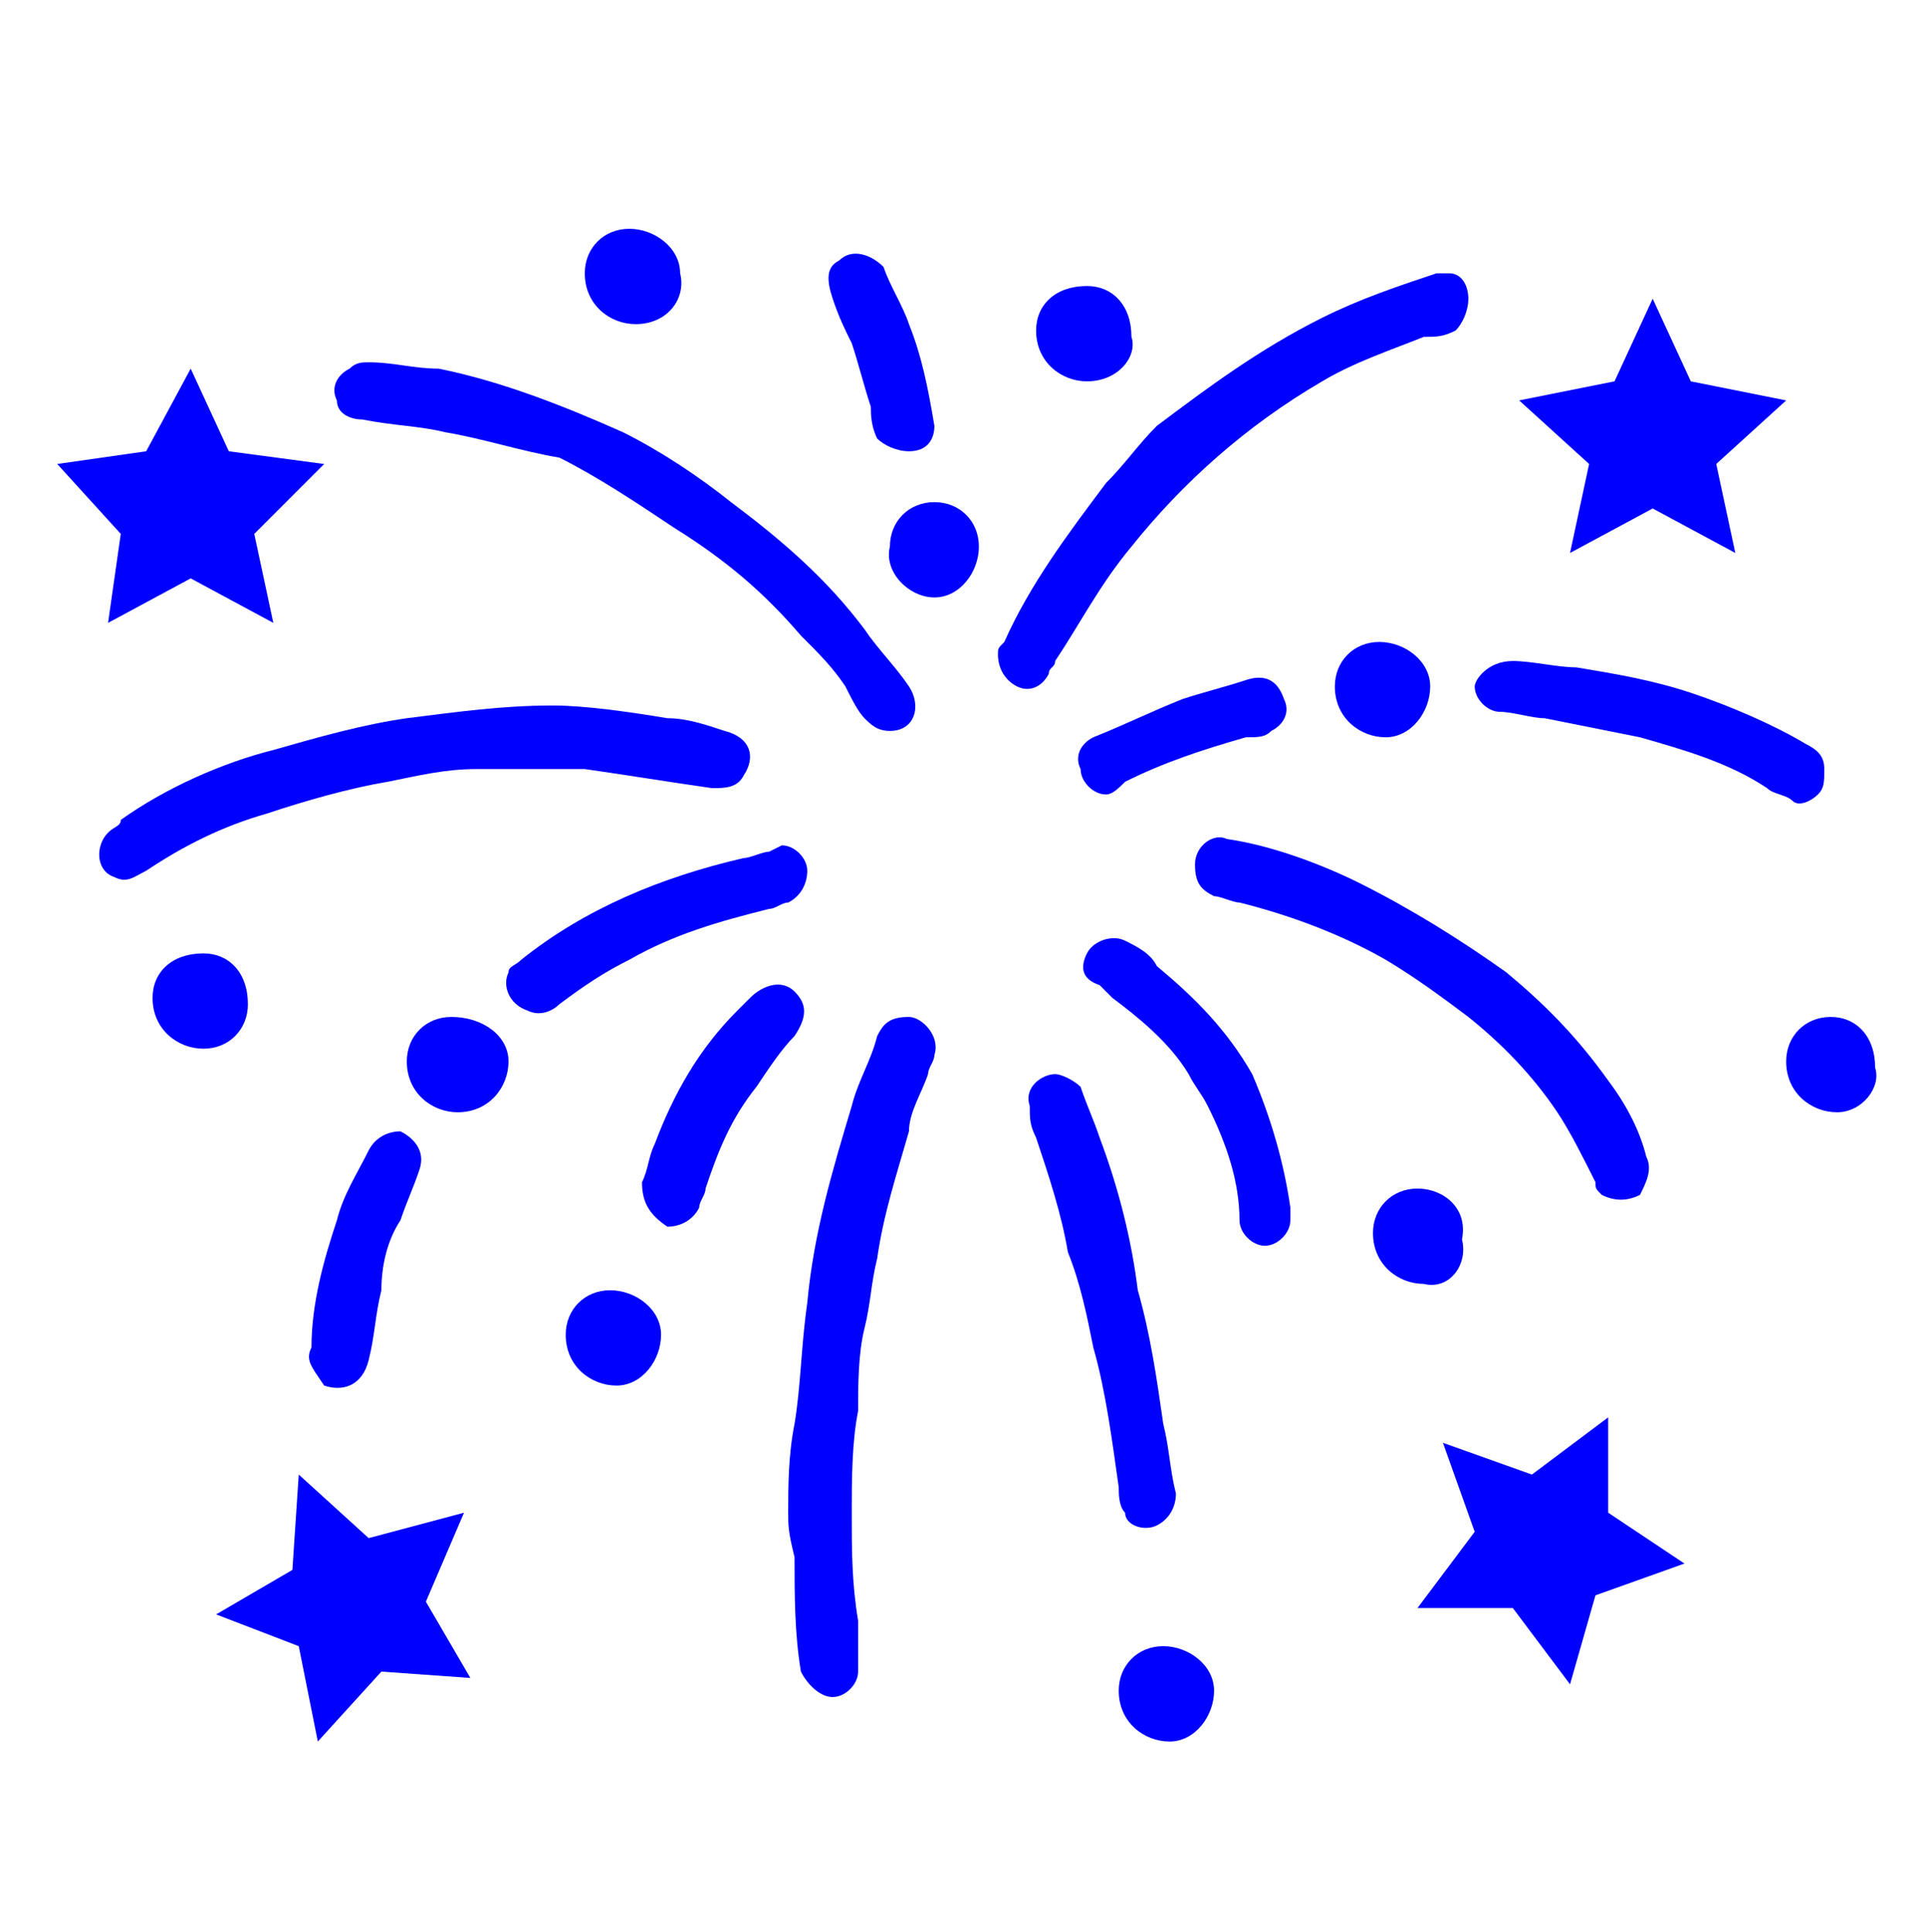 <?xml version="1.0" encoding="UTF-8"?>
<!-- Generator: Adobe Illustrator 27.6.1, SVG Export Plug-In . SVG Version: 6.00 Build 0)  -->
<svg xmlns="http://www.w3.org/2000/svg" xmlns:xlink="http://www.w3.org/1999/xlink" version="1.1" id="Layer_3" x="0px" y="0px" viewBox="0 0 30.3 30.4" style="enable-background:new 0 0 30.3 30.4;" xml:space="preserve">
<style type="text/css">
	.st0{fill:#0000FF;}
</style>
<path class="st0" d="M5.8,5.7c0.4,0,0.7,0.1,1.1,0.1c1,0.2,2,0.6,2.9,1c0.6,0.3,1.2,0.7,1.7,1.1c0.8,0.6,1.5,1.2,2.1,2  c0.2,0.3,0.5,0.6,0.7,0.9c0.2,0.3,0.1,0.7-0.3,0.7c-0.2,0-0.3-0.1-0.4-0.2c-0.1-0.1-0.2-0.3-0.3-0.5c-0.2-0.3-0.4-0.5-0.7-0.8  c-0.6-0.7-1.2-1.2-2-1.7C10,7.9,9.4,7.5,8.8,7.2C8.2,7.1,7.6,6.9,7,6.8C6.6,6.7,6.2,6.7,5.7,6.6c-0.2,0-0.4-0.1-0.4-0.3  c-0.1-0.2,0-0.4,0.2-0.5C5.6,5.7,5.7,5.7,5.8,5.7z"></path>
<path class="st0" d="M12.4,23.8c0-0.4,0-0.9,0.1-1.4c0.1-0.6,0.1-1.2,0.2-1.9c0.1-1.1,0.4-2.1,0.7-3.1c0.1-0.4,0.3-0.7,0.4-1.1  c0.1-0.2,0.2-0.3,0.5-0.3c0.2,0,0.5,0.3,0.4,0.6c0,0.1-0.1,0.2-0.1,0.3c-0.1,0.3-0.3,0.6-0.3,0.9c-0.2,0.7-0.4,1.3-0.5,2  c-0.1,0.4-0.1,0.7-0.2,1.1c-0.1,0.4-0.1,0.9-0.1,1.3c-0.1,0.5-0.1,1.1-0.1,1.6c0,0.6,0,1.1,0.1,1.7c0,0.3,0,0.5,0,0.8  c0,0.2-0.2,0.4-0.4,0.4s-0.4-0.2-0.5-0.4c-0.1-0.6-0.1-1.2-0.1-1.8C12.4,24.1,12.4,24,12.4,23.8z"></path>
<path class="st0" d="M8.7,11.1c0.5,0,1.2,0.1,1.8,0.2c0.3,0,0.6,0.1,0.9,0.2c0.4,0.1,0.5,0.4,0.3,0.7c-0.1,0.2-0.3,0.2-0.5,0.2  c-0.7-0.1-1.3-0.2-2-0.3c-0.6,0-1.2,0-1.7,0s-0.9,0.1-1.4,0.2c-0.6,0.1-1.3,0.3-1.9,0.5c-0.7,0.2-1.3,0.5-1.9,0.9  c-0.2,0.1-0.3,0.2-0.5,0.1c-0.3-0.1-0.3-0.5-0.1-0.7C1.8,13,1.9,13,1.9,12.9c0.7-0.5,1.6-0.9,2.4-1.1c0.7-0.2,1.4-0.4,2.1-0.5  C7.2,11.2,7.9,11.1,8.7,11.1z"></path>
<path class="st0" d="M22.8,4.3c0.2,0,0.3,0.2,0.3,0.4c0,0.2-0.1,0.4-0.2,0.5c-0.2,0.1-0.3,0.1-0.5,0.1c-0.5,0.2-1.1,0.4-1.6,0.7  c-1.2,0.7-2.2,1.6-3,2.6c-0.5,0.6-0.8,1.2-1.2,1.8c0,0.1-0.1,0.1-0.1,0.2c-0.1,0.2-0.3,0.3-0.5,0.2c-0.2-0.1-0.3-0.3-0.3-0.5  c0-0.1,0-0.1,0.1-0.2c0.4-0.9,1-1.7,1.6-2.5c0.3-0.3,0.5-0.6,0.8-0.9C19,6.1,19.8,5.5,20.8,5c0.6-0.3,1.2-0.5,1.8-0.7  C22.7,4.3,22.8,4.3,22.8,4.3z"></path>
<path class="st0" d="M18.8,13.6c0-0.3,0.3-0.5,0.5-0.4c0.7,0.1,1.5,0.4,2.1,0.7c0.8,0.4,1.6,0.9,2.3,1.4c0.6,0.5,1.1,1,1.6,1.7  c0.3,0.4,0.5,0.8,0.6,1.2c0.1,0.2,0,0.4-0.1,0.6c-0.2,0.1-0.4,0.1-0.6,0c-0.1-0.1-0.1-0.1-0.1-0.2c-0.2-0.4-0.4-0.8-0.6-1.1  c-0.4-0.6-0.9-1.1-1.4-1.5c-0.4-0.3-0.8-0.6-1.3-0.9c-0.7-0.4-1.5-0.7-2.3-0.9c-0.1,0-0.3-0.1-0.4-0.1C18.9,14,18.8,13.9,18.8,13.6z  "></path>
<path class="st0" d="M16.6,16.9c0.1,0,0.3,0.1,0.4,0.2c0.1,0.3,0.2,0.5,0.3,0.8c0.3,0.8,0.5,1.6,0.6,2.4c0.2,0.7,0.3,1.4,0.4,2.1  c0.1,0.4,0.1,0.7,0.2,1.1c0,0.2-0.1,0.4-0.3,0.5c-0.2,0.1-0.5,0-0.5-0.2c-0.1-0.1-0.1-0.3-0.1-0.4c-0.1-0.7-0.2-1.5-0.4-2.2  c-0.1-0.5-0.2-1-0.4-1.5c-0.1-0.6-0.3-1.2-0.5-1.8c-0.1-0.2-0.1-0.3-0.1-0.5C16.1,17.1,16.4,16.9,16.6,16.9z"></path>
<path class="st0" d="M23.8,10.4c0.3,0,0.7,0.1,1,0.1c0.6,0.1,1.2,0.2,1.8,0.4c0.6,0.2,1.3,0.5,1.8,0.8c0.2,0.1,0.3,0.2,0.3,0.4  s0,0.3-0.1,0.4c-0.1,0.1-0.3,0.2-0.4,0.1c-0.1-0.1-0.3-0.1-0.4-0.2c-0.6-0.4-1.3-0.6-2-0.8c-0.5-0.1-1-0.2-1.5-0.3  c-0.2,0-0.5-0.1-0.7-0.1s-0.4-0.2-0.4-0.4C23.2,10.7,23.4,10.4,23.8,10.4C23.7,10.4,23.8,10.4,23.8,10.4L23.8,10.4z"></path>
<path class="st0" d="M20.3,19c0,0.1,0,0.1,0,0.2c0,0.2-0.2,0.4-0.4,0.4c-0.2,0-0.4-0.2-0.4-0.4c0-0.6-0.2-1.2-0.5-1.8  c-0.1-0.2-0.2-0.3-0.3-0.5c-0.3-0.5-0.8-0.9-1.2-1.2c-0.1-0.1-0.1-0.1-0.2-0.2C17,15.4,17,15.2,17.1,15s0.4-0.3,0.6-0.2  s0.4,0.2,0.5,0.4c0.6,0.5,1.1,1,1.5,1.7C20,17.6,20.2,18.3,20.3,19z"></path>
<path class="st0" d="M12.3,13.3c0.2,0,0.4,0.2,0.4,0.4s-0.1,0.4-0.3,0.5c-0.1,0-0.2,0.1-0.3,0.1c-0.8,0.2-1.5,0.4-2.2,0.8  c-0.4,0.2-0.7,0.4-1.1,0.7c-0.1,0.1-0.3,0.2-0.5,0.1C8,15.8,7.9,15.5,8,15.3c0-0.1,0.1-0.1,0.2-0.2c1-0.8,2.2-1.3,3.5-1.6  c0.1,0,0.3-0.1,0.4-0.1C12.3,13.3,12.3,13.3,12.3,13.3z"></path>
<path class="st0" d="M10.1,18.6c0.1-0.2,0.1-0.4,0.2-0.6c0.3-0.8,0.7-1.5,1.3-2.1c0.1-0.1,0.1-0.1,0.2-0.2c0.2-0.2,0.5-0.3,0.7-0.1  s0.2,0.4,0,0.7c-0.2,0.2-0.4,0.5-0.6,0.8c-0.4,0.5-0.6,1-0.8,1.6c0,0.1-0.1,0.2-0.1,0.3c-0.1,0.2-0.3,0.3-0.5,0.3  C10.2,19.1,10.1,18.9,10.1,18.6z"></path>
<path class="st0" d="M4.9,21.2c0-0.7,0.2-1.4,0.4-2c0.1-0.4,0.3-0.7,0.5-1.1c0.1-0.2,0.3-0.3,0.5-0.3c0.2,0.1,0.4,0.3,0.3,0.6  c-0.1,0.3-0.2,0.5-0.3,0.8C6.1,19.5,6,19.9,6,20.3c-0.1,0.4-0.1,0.7-0.2,1.1s-0.4,0.5-0.7,0.4C4.9,21.5,4.8,21.4,4.9,21.2z"></path>
<path class="st0" d="M17.4,12.5c-0.2,0-0.4-0.2-0.4-0.4c-0.1-0.2,0-0.4,0.2-0.5c0.5-0.2,0.9-0.4,1.4-0.6c0.3-0.1,0.7-0.2,1-0.3  s0.5,0,0.6,0.3c0.1,0.2,0,0.4-0.2,0.5c-0.1,0.1-0.2,0.1-0.4,0.1c-0.7,0.2-1.3,0.4-1.9,0.7C17.6,12.4,17.5,12.5,17.4,12.5z"></path>
<path class="st0" d="M14.7,6.7c0,0.2-0.1,0.4-0.4,0.4c-0.2,0-0.4-0.1-0.5-0.2c-0.1-0.2-0.1-0.4-0.1-0.5c-0.1-0.3-0.2-0.7-0.3-1  c-0.1-0.2-0.2-0.4-0.3-0.7C13,4.4,13,4.2,13.2,4.1c0.2-0.2,0.5-0.1,0.7,0.1c0.1,0.3,0.3,0.6,0.4,0.9C14.5,5.6,14.6,6.1,14.7,6.7  C14.7,6.6,14.7,6.6,14.7,6.7z"></path>
<path class="st0" d="M15.4,8.6c0,0.4-0.3,0.8-0.7,0.8S13.9,9,14,8.6c0-0.4,0.3-0.7,0.7-0.7C15.1,7.9,15.4,8.2,15.4,8.6z"></path>
<path class="st0" d="M9.7,21.8c-0.4,0-0.8-0.3-0.8-0.8c0-0.4,0.3-0.7,0.7-0.7s0.8,0.3,0.8,0.7C10.4,21.4,10.1,21.8,9.7,21.8z"></path>
<path class="st0" d="M7.2,17.5c-0.4,0-0.8-0.3-0.8-0.8c0-0.4,0.3-0.7,0.7-0.7C7.6,16,8,16.3,8,16.7C8,17.1,7.7,17.5,7.2,17.5z"></path>
<path class="st0" d="M3.2,16.5c-0.4,0-0.8-0.3-0.8-0.8c0-0.4,0.3-0.7,0.8-0.7c0.4,0,0.7,0.3,0.7,0.8C3.9,16.2,3.6,16.5,3.2,16.5z"></path>
<path class="st0" d="M28.9,17.5c-0.4,0-0.8-0.3-0.8-0.8c0-0.4,0.3-0.7,0.7-0.7c0.4,0,0.7,0.3,0.7,0.8C29.6,17.1,29.3,17.5,28.9,17.5  z"></path>
<path class="st0" d="M10,5.1c-0.4,0-0.8-0.3-0.8-0.8c0-0.4,0.3-0.7,0.7-0.7s0.8,0.3,0.8,0.7C10.8,4.7,10.5,5.1,10,5.1z"></path>
<path class="st0" d="M21.8,11.6c-0.4,0-0.8-0.3-0.8-0.8c0-0.4,0.3-0.7,0.7-0.7c0.4,0,0.8,0.3,0.8,0.7S22.2,11.6,21.8,11.6z"></path>
<path class="st0" d="M22.4,20.2c-0.4,0-0.8-0.3-0.8-0.8c0-0.4,0.3-0.7,0.7-0.7c0.4,0,0.8,0.3,0.7,0.8C23.1,19.9,22.8,20.3,22.4,20.2  z"></path>
<path class="st0" d="M17.1,6c-0.4,0-0.8-0.3-0.8-0.8c0-0.4,0.3-0.7,0.8-0.7c0.4,0,0.7,0.3,0.7,0.8C17.9,5.6,17.6,6,17.1,6z"></path>
<path class="st0" d="M18.4,27.4c-0.4,0-0.8-0.3-0.8-0.8c0-0.4,0.3-0.7,0.7-0.7c0.4,0,0.8,0.3,0.8,0.7C19.1,27,18.8,27.4,18.4,27.4z"></path>
<polygon class="st0" points="26,4.7 26.6,6 28.1,6.3 27,7.3 27.3,8.7 26,8 24.7,8.7 25,7.3 23.9,6.3 25.4,6 "></polygon>
<polygon class="st0" points="25.3,22.3 25.3,23.8 26.5,24.6 25.1,25.1 24.7,26.5 23.8,25.3 22.3,25.3 23.2,24.1 22.7,22.7   24.1,23.2 "></polygon>
<polygon class="st0" points="4.7,23.2 5.8,24.2 7.3,23.8 6.7,25.2 7.4,26.4 6,26.3 5,27.4 4.7,25.9 3.4,25.4 4.6,24.7 "></polygon>
<polygon class="st0" points="3,5.8 3.6,7.1 5.1,7.3 4,8.4 4.3,9.8 3,9.1 1.7,9.8 1.9,8.4 0.9,7.3 2.3,7.1 "></polygon>
</svg>
